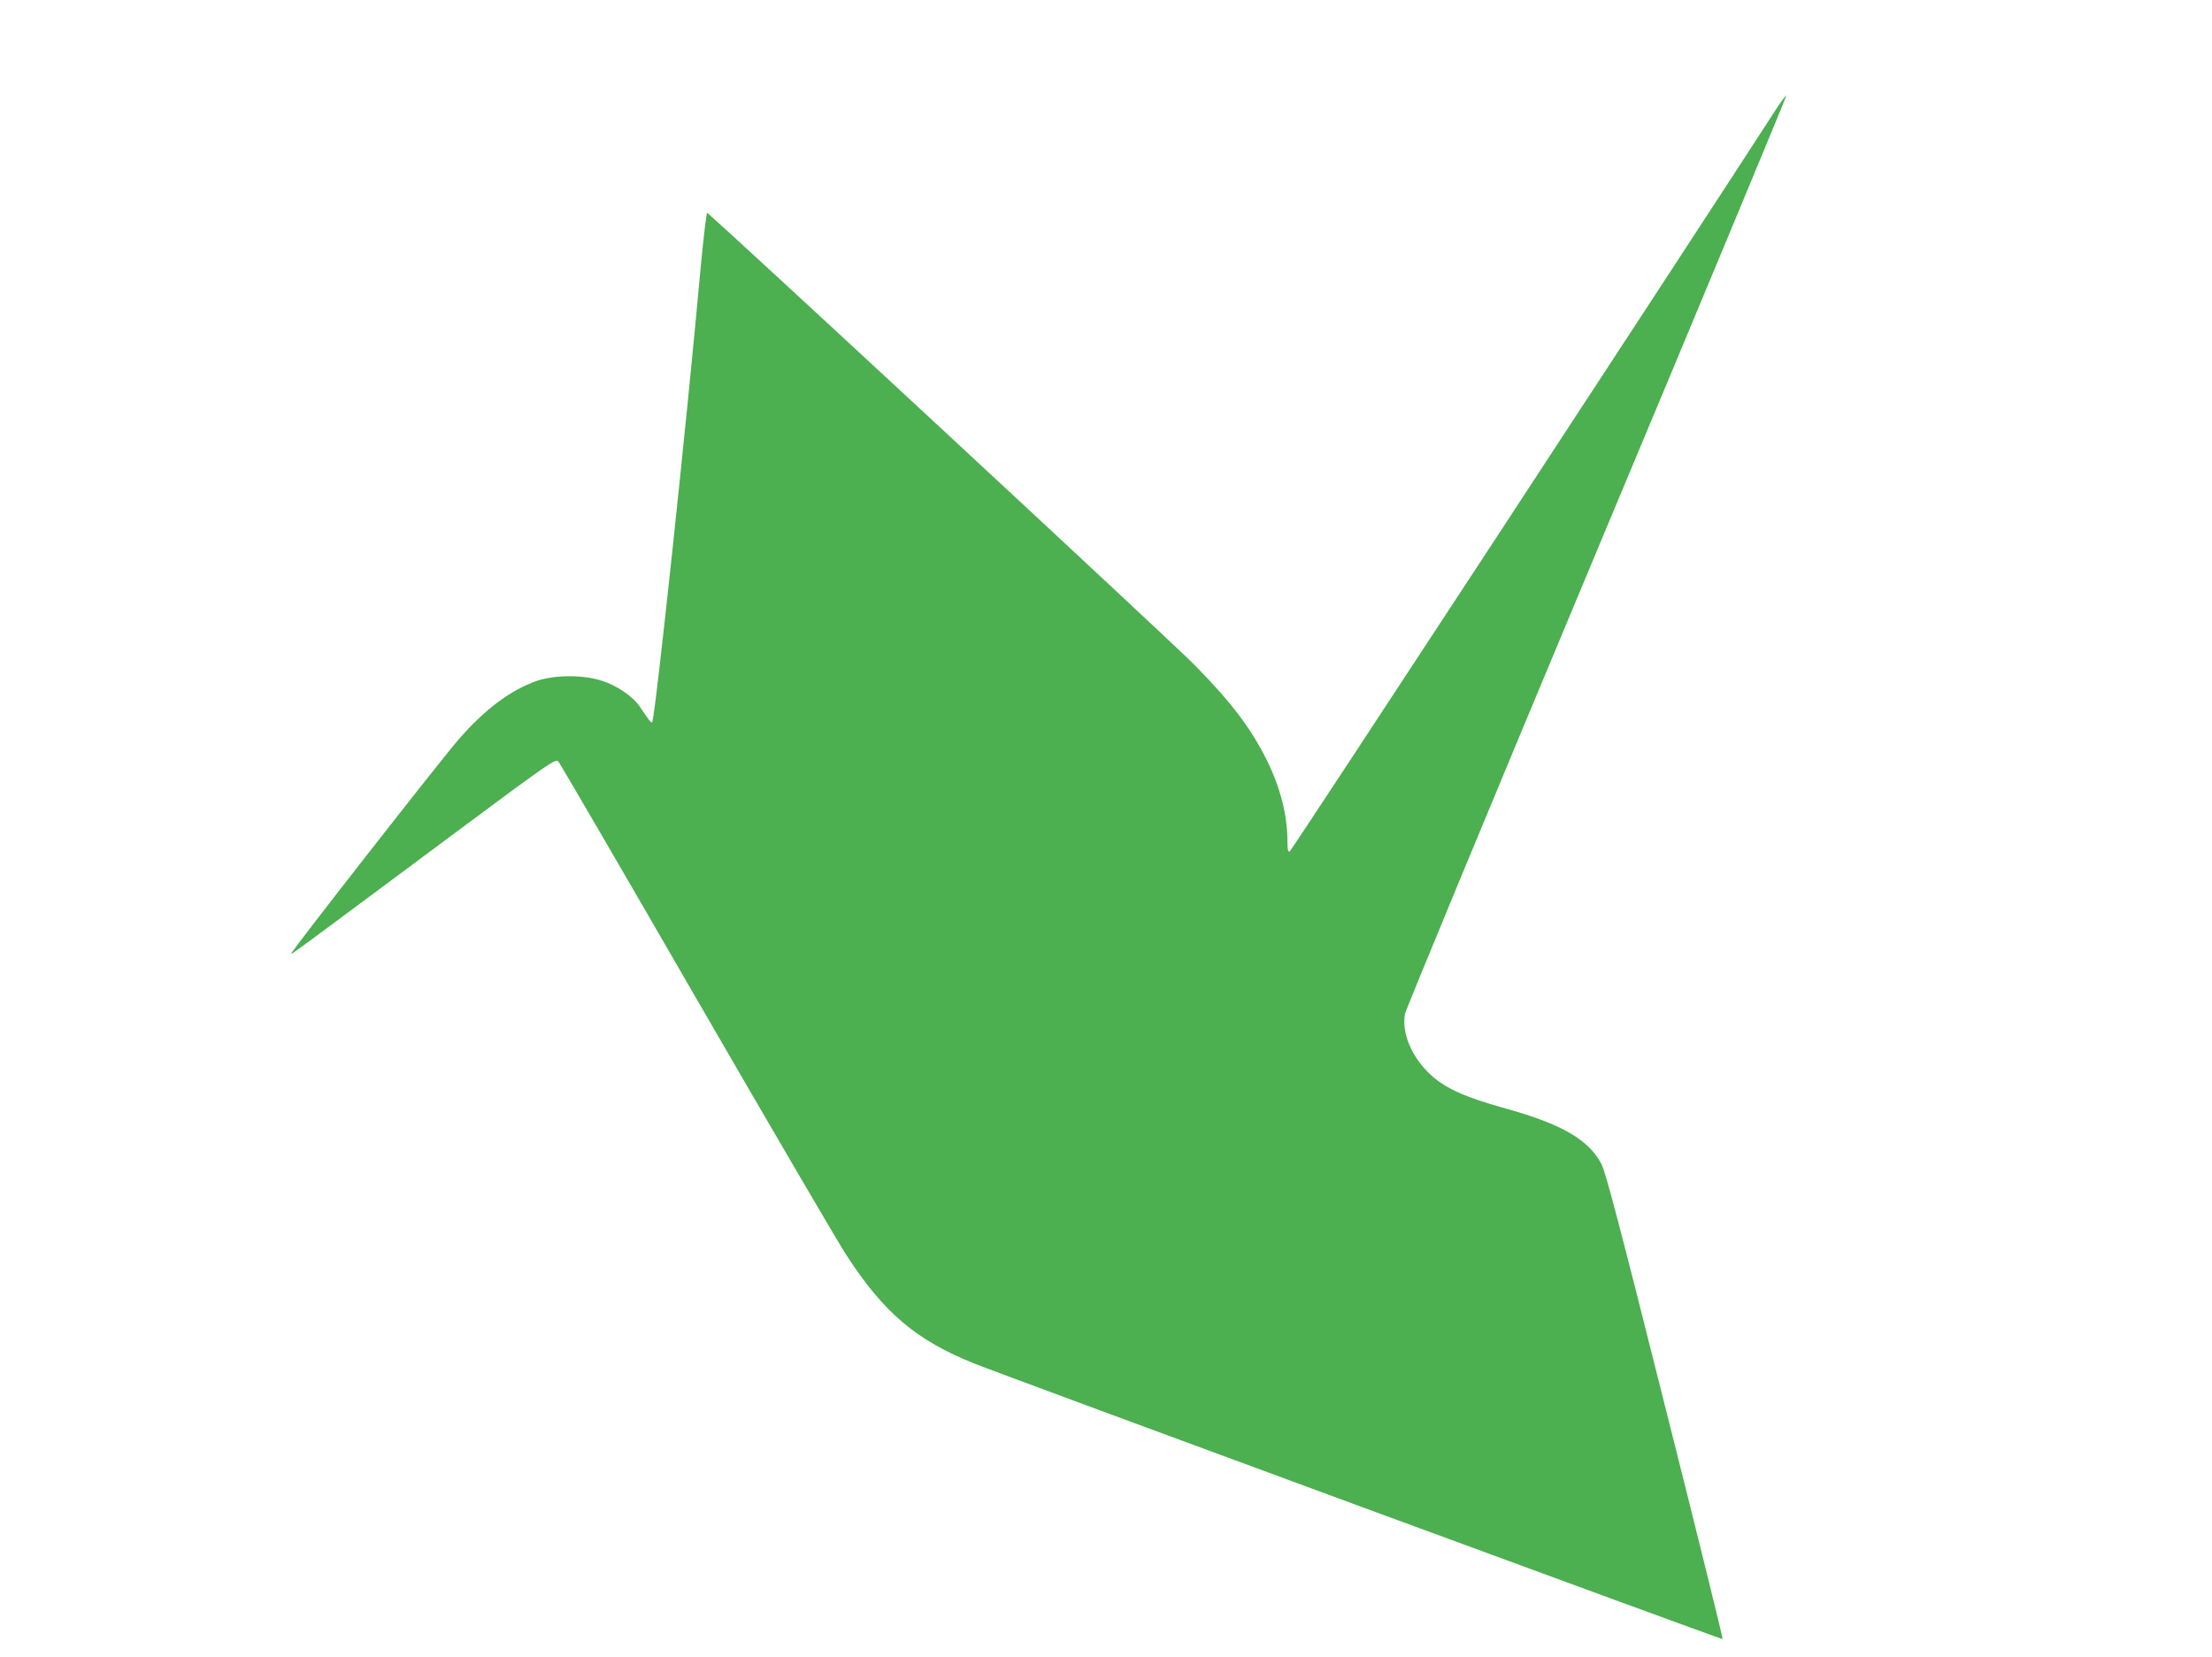 <?xml version="1.0" standalone="no"?>
<!DOCTYPE svg PUBLIC "-//W3C//DTD SVG 20010904//EN"
 "http://www.w3.org/TR/2001/REC-SVG-20010904/DTD/svg10.dtd">
<svg version="1.0" xmlns="http://www.w3.org/2000/svg"
 width="1280pt" height="959pt" viewBox="0 0 1280 959"
 preserveAspectRatio="xMidYMid meet">
<g transform="translate(0,959) scale(0.1,-0.1)"
fill="#4caf50" stroke="none">
<path d="M10281 8963 c-538 -832 -2809 -4298 -2818 -4301 -10 -3 -13 13 -13
56 0 154 -41 314 -120 474 -92 184 -206 335 -419 551 -129 132 -2799 2608
-2819 2615 -4 1 -20 -134 -36 -300 -83 -922 -266 -2632 -282 -2647 -6 -6 -15
4 -68 84 -42 64 -135 128 -229 157 -107 34 -274 32 -375 -4 -150 -54 -296
-163 -446 -335 -100 -114 -977 -1236 -971 -1242 4 -4 4 -4 919 677 582 433
610 452 627 435 9 -10 369 -628 799 -1373 431 -745 821 -1413 868 -1484 217
-335 405 -493 739 -627 201 -80 4326 -1599 4331 -1595 3 3 -147 610 -333 1348
-265 1056 -344 1355 -368 1401 -74 141 -229 231 -552 321 -251 70 -363 122
-451 210 -101 101 -153 233 -134 338 5 26 505 1232 1110 2679 606 1447 1099
2633 1097 2636 -3 2 -28 -31 -56 -74z"/>
</g>
</svg>
